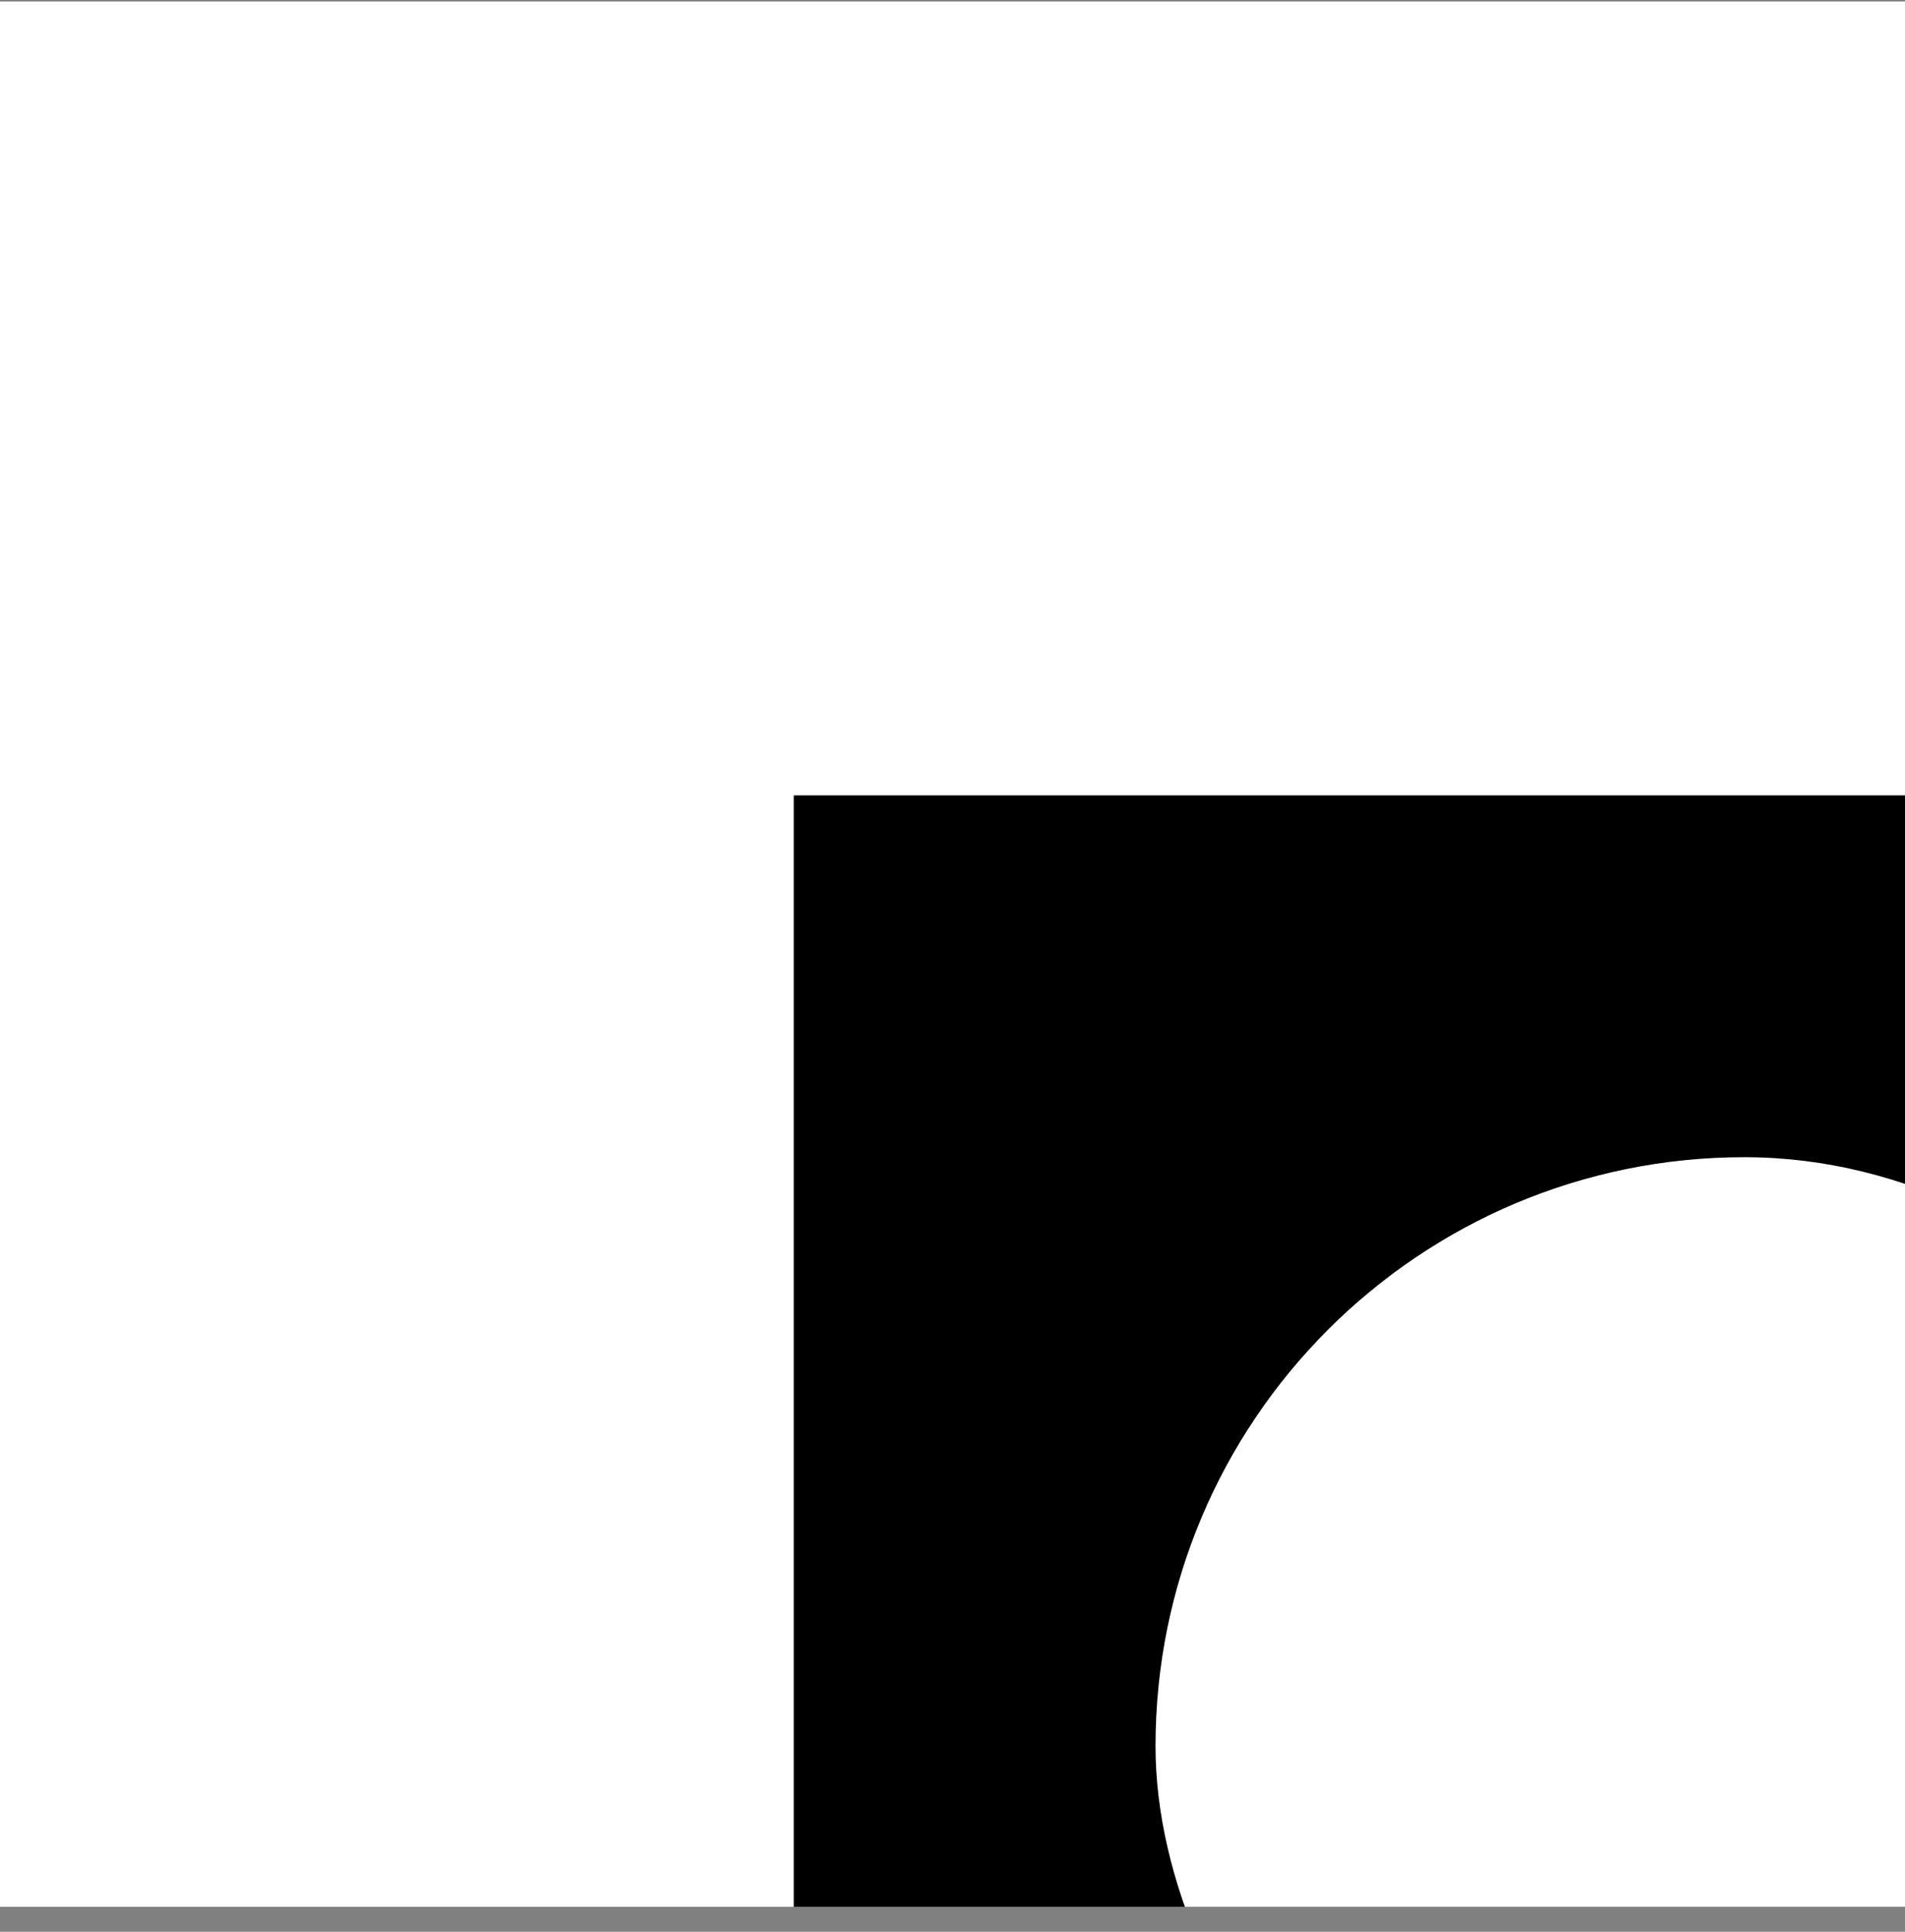 <svg xmlns="http://www.w3.org/2000/svg" width="72" height="73" viewBox="0 0 72 73" fill="none"><rect x="0" y="0" width="72" height="73" fill="#808080" stroke="none"/><g clip-path="url(#clip0_667_3503)"><rect width="72" height="72" transform="translate(0 0.056)" fill="white"></rect><rect width="72" height="72" transform="translate(30 30.056)" fill="black"></rect><rect x="43.673" y="43.73" width="44.511" height="44.511" rx="22.256" fill="white"></rect></g><defs><clipPath id="clip0_667_3503"><rect width="72" height="72" fill="white" transform="translate(0 0.056)"></rect></clipPath></defs></svg>